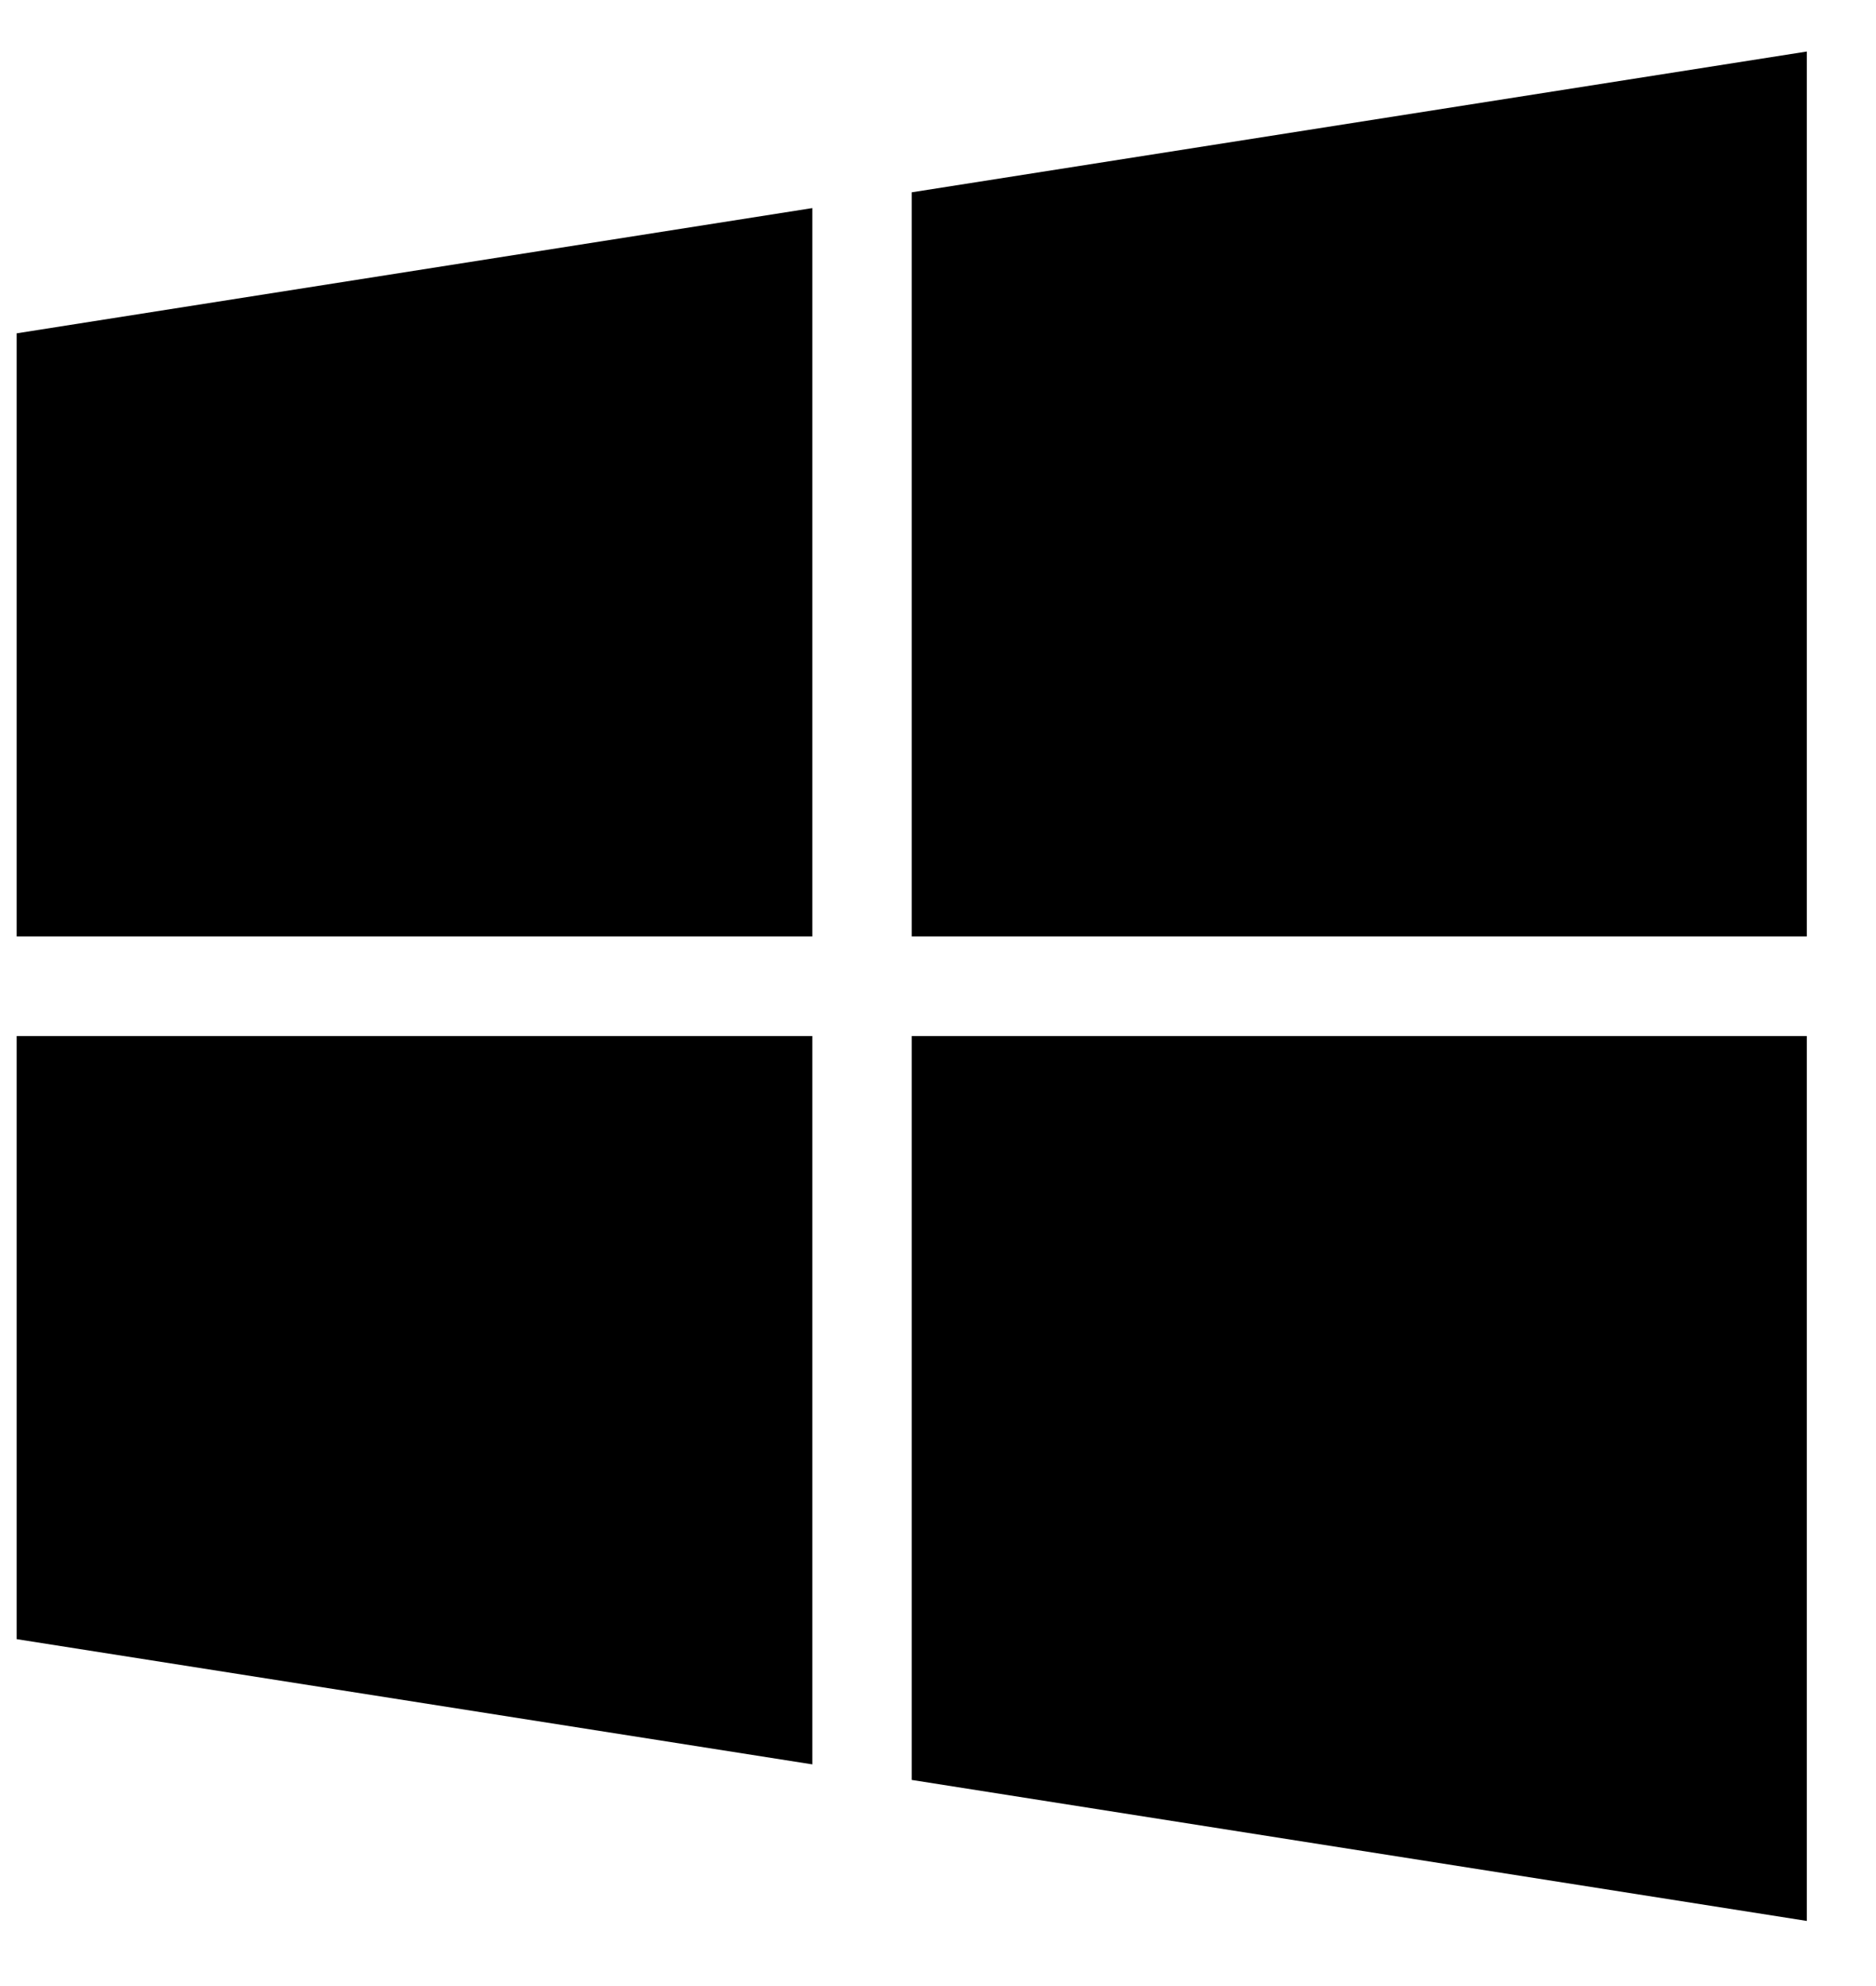 <svg width="17" height="18" viewBox="0 0 17 18" fill="none" xmlns="http://www.w3.org/2000/svg">
<path d="M7.361 8.487V1.886L0.151 3.021V8.487H7.361ZM8.262 9.39V16.132L16.373 17.41V9.39H8.262ZM8.262 8.487H16.373V0.467L8.262 1.743V8.487ZM7.361 9.39H0.151V14.856L7.361 15.991V9.39Z" fill="black"/>
</svg>
